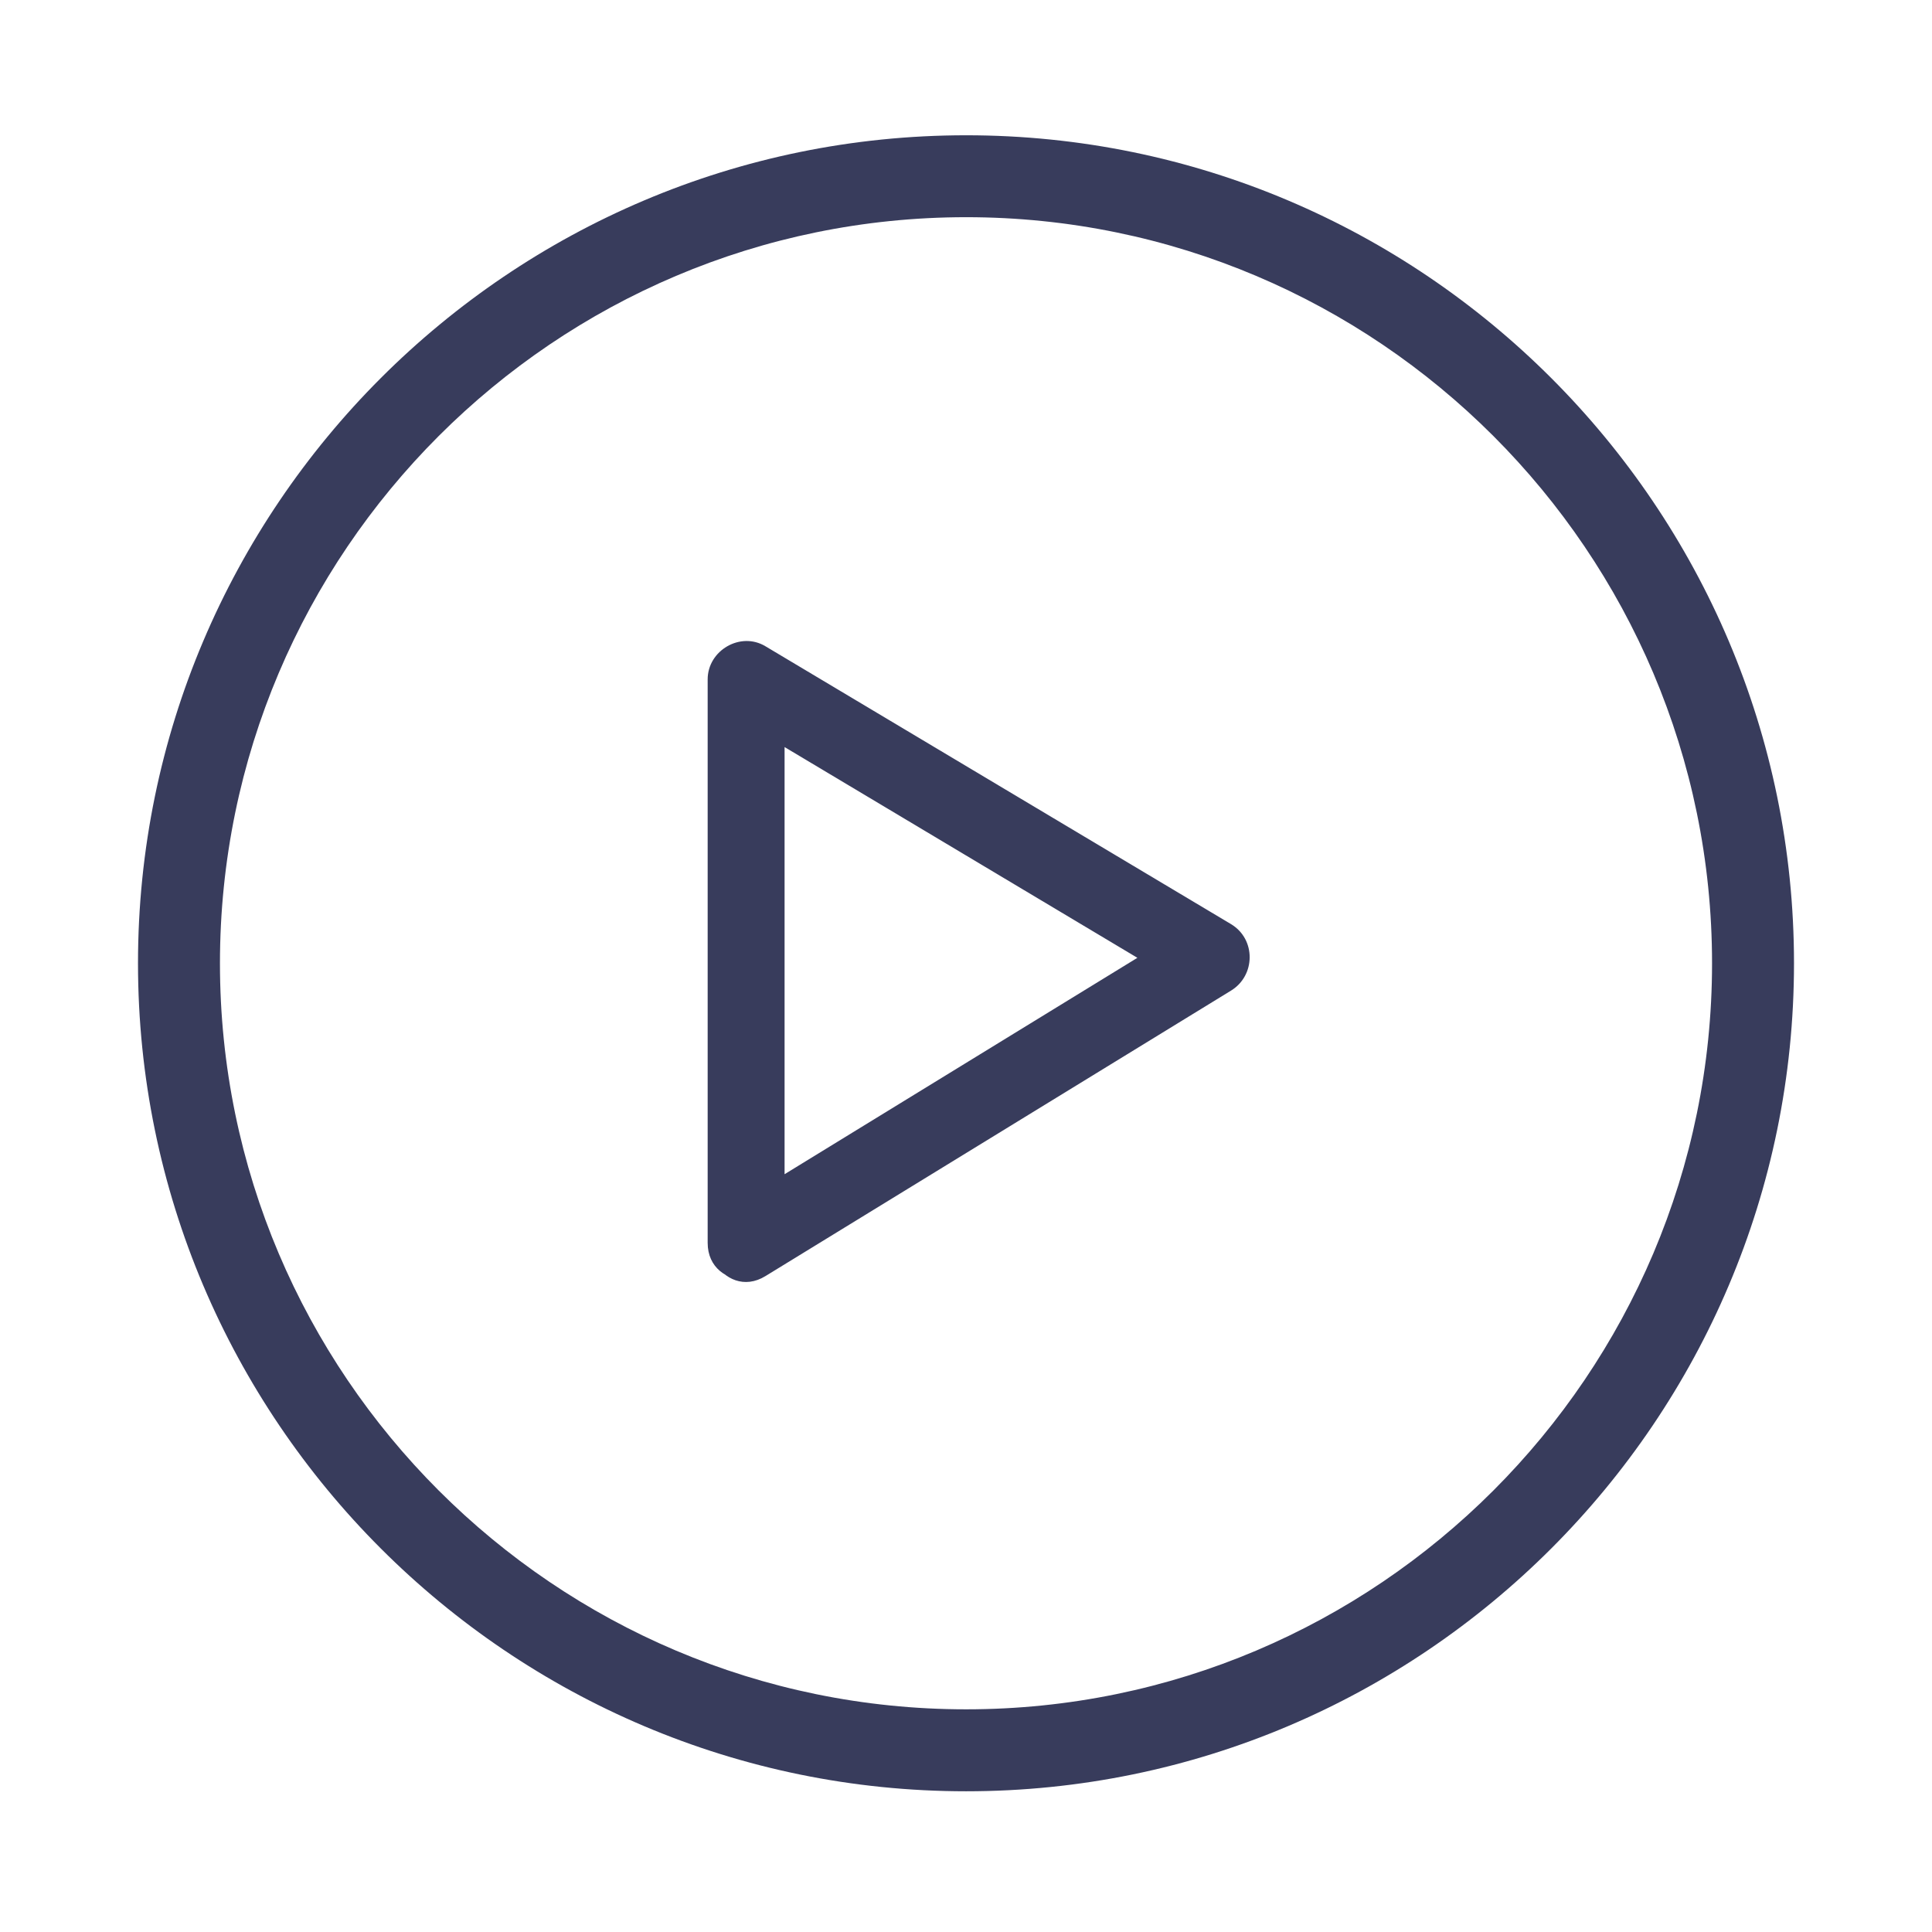 <svg xmlns="http://www.w3.org/2000/svg" xmlns:xlink="http://www.w3.org/1999/xlink" width="70" zoomAndPan="magnify" viewBox="0 0 52.5 52.5" height="70" preserveAspectRatio="xMidYMid meet" version="1.0"><defs><clipPath id="id1"><path d="M 3.75 3.676 L 48.75 3.676 L 48.75 48.676 L 3.75 48.676 Z M 3.75 3.676 " clip-rule="nonzero"/></clipPath></defs><g clip-path="url(#id1)"><path fill="#383c5c" d="M 26.254 48.676 C 13.844 48.676 3.75 38.582 3.75 26.176 C 3.75 13.77 13.844 3.676 26.254 3.676 C 38.66 3.676 48.75 13.77 48.75 26.176 C 48.75 38.582 38.66 48.676 26.254 48.676 Z M 26.254 5.902 C 15.074 5.902 5.977 14.996 5.977 26.176 C 5.977 37.355 15.074 46.449 26.254 46.449 C 37.43 46.449 46.523 37.355 46.523 26.176 C 46.523 14.996 37.43 5.902 26.254 5.902 Z M 26.254 5.902 " fill-opacity="1" fill-rule="nonzero"/></g><path fill="#383c5c" d="M 20.801 34.676 C 25.02 32.09 29.234 29.504 33.453 26.918 C 34.121 26.508 34.133 25.523 33.453 25.113 C 29.234 22.598 25.02 20.078 20.801 17.562 C 20.121 17.152 19.23 17.676 19.23 18.461 C 19.23 23.566 19.23 28.672 19.23 33.773 C 19.23 35.121 21.32 35.121 21.32 33.773 C 21.32 28.672 21.32 23.566 21.32 18.461 C 20.797 18.762 20.273 19.062 19.75 19.363 C 23.965 21.883 28.18 24.398 32.398 26.918 C 32.398 26.316 32.398 25.715 32.398 25.113 C 28.18 27.699 23.965 30.285 19.75 32.871 C 18.602 33.574 19.652 35.383 20.801 34.676 Z M 20.801 34.676 " fill-opacity="1" fill-rule="nonzero"/></svg>